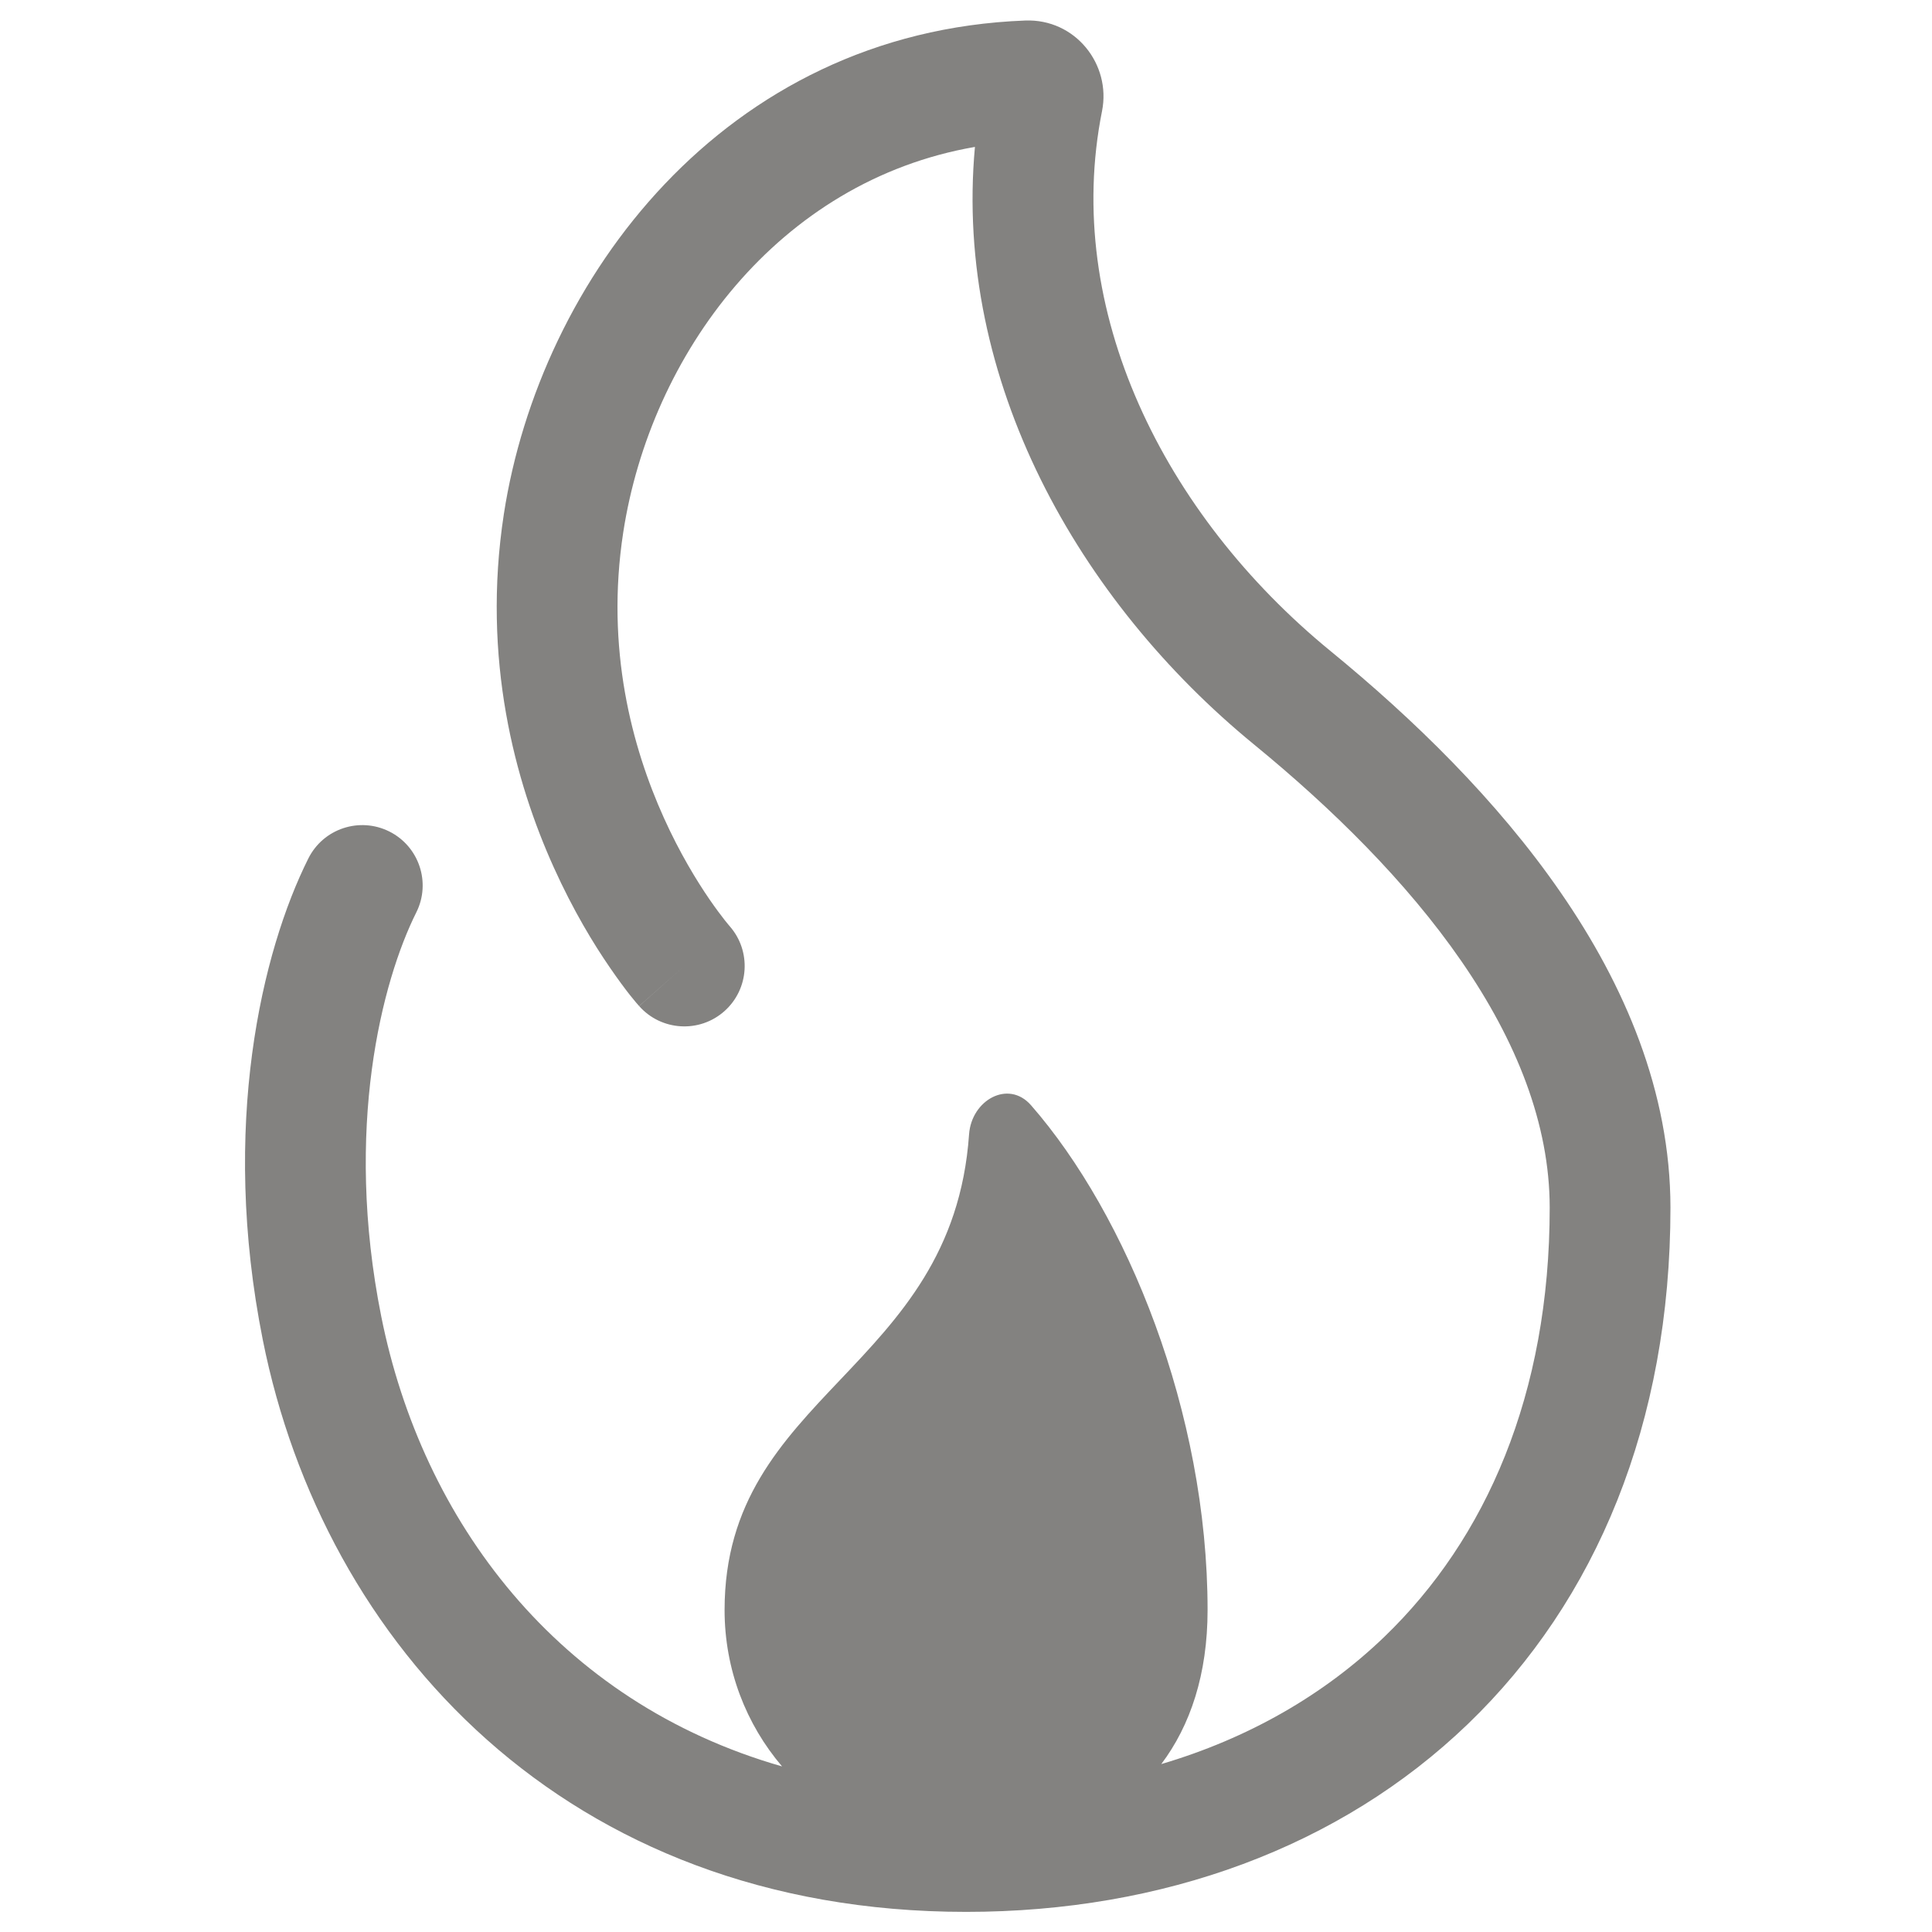 <svg width="24" height="24" viewBox="0 0 24 24" fill="none" xmlns="http://www.w3.org/2000/svg">
<path fill-rule="evenodd" clip-rule="evenodd" d="M7.742 6.614C8.082 4.404 9.665 2.249 12.111 1.825C11.845 4.723 13.399 7.465 15.58 9.25C16.539 10.035 17.469 10.947 18.154 11.94C18.839 12.933 19.25 13.963 19.251 15C19.251 17.321 18.459 19.118 17.195 20.335C16.444 21.057 15.506 21.595 14.426 21.914C14.787 21.435 15.001 20.797 15.001 20C15.001 17.545 13.996 15.089 12.808 13.73C12.527 13.408 12.068 13.665 12.038 14.092C11.935 15.564 11.172 16.367 10.437 17.141C9.705 17.912 9.001 18.654 9.001 20C9.001 20.741 9.269 21.42 9.715 21.943C6.926 21.145 5.243 18.889 4.736 16.353C4.269 14.016 4.746 12.186 5.171 11.335C5.357 10.965 5.206 10.514 4.836 10.329C4.465 10.144 4.015 10.294 3.83 10.665C3.255 11.814 2.733 13.984 3.265 16.647C4.018 20.413 7.022 23.75 12.001 23.75C14.451 23.75 16.647 22.944 18.235 21.416C19.828 19.883 20.751 17.679 20.751 15C20.75 13.56 20.18 12.235 19.388 11.088C18.596 9.939 17.552 8.925 16.53 8.089C14.452 6.389 13.197 3.843 13.69 1.379C13.805 0.8 13.359 0.231 12.735 0.255C8.985 0.397 6.706 3.485 6.259 6.386C5.982 8.191 6.4 9.715 6.88 10.777C7.12 11.309 7.377 11.731 7.578 12.022C7.678 12.168 7.764 12.283 7.827 12.363C7.859 12.402 7.885 12.434 7.904 12.457L7.928 12.484L7.935 12.493L7.938 12.496L7.939 12.497C7.939 12.497 7.94 12.498 8.501 12L7.94 12.498C8.215 12.808 8.689 12.836 8.999 12.561C9.308 12.286 9.336 11.813 9.063 11.504L9.062 11.502L9.052 11.491C9.042 11.479 9.026 11.46 9.004 11.432C8.96 11.376 8.894 11.289 8.814 11.173C8.655 10.941 8.444 10.597 8.247 10.16C7.852 9.285 7.52 8.059 7.742 6.614Z" fill="#838280"/>
</svg>
